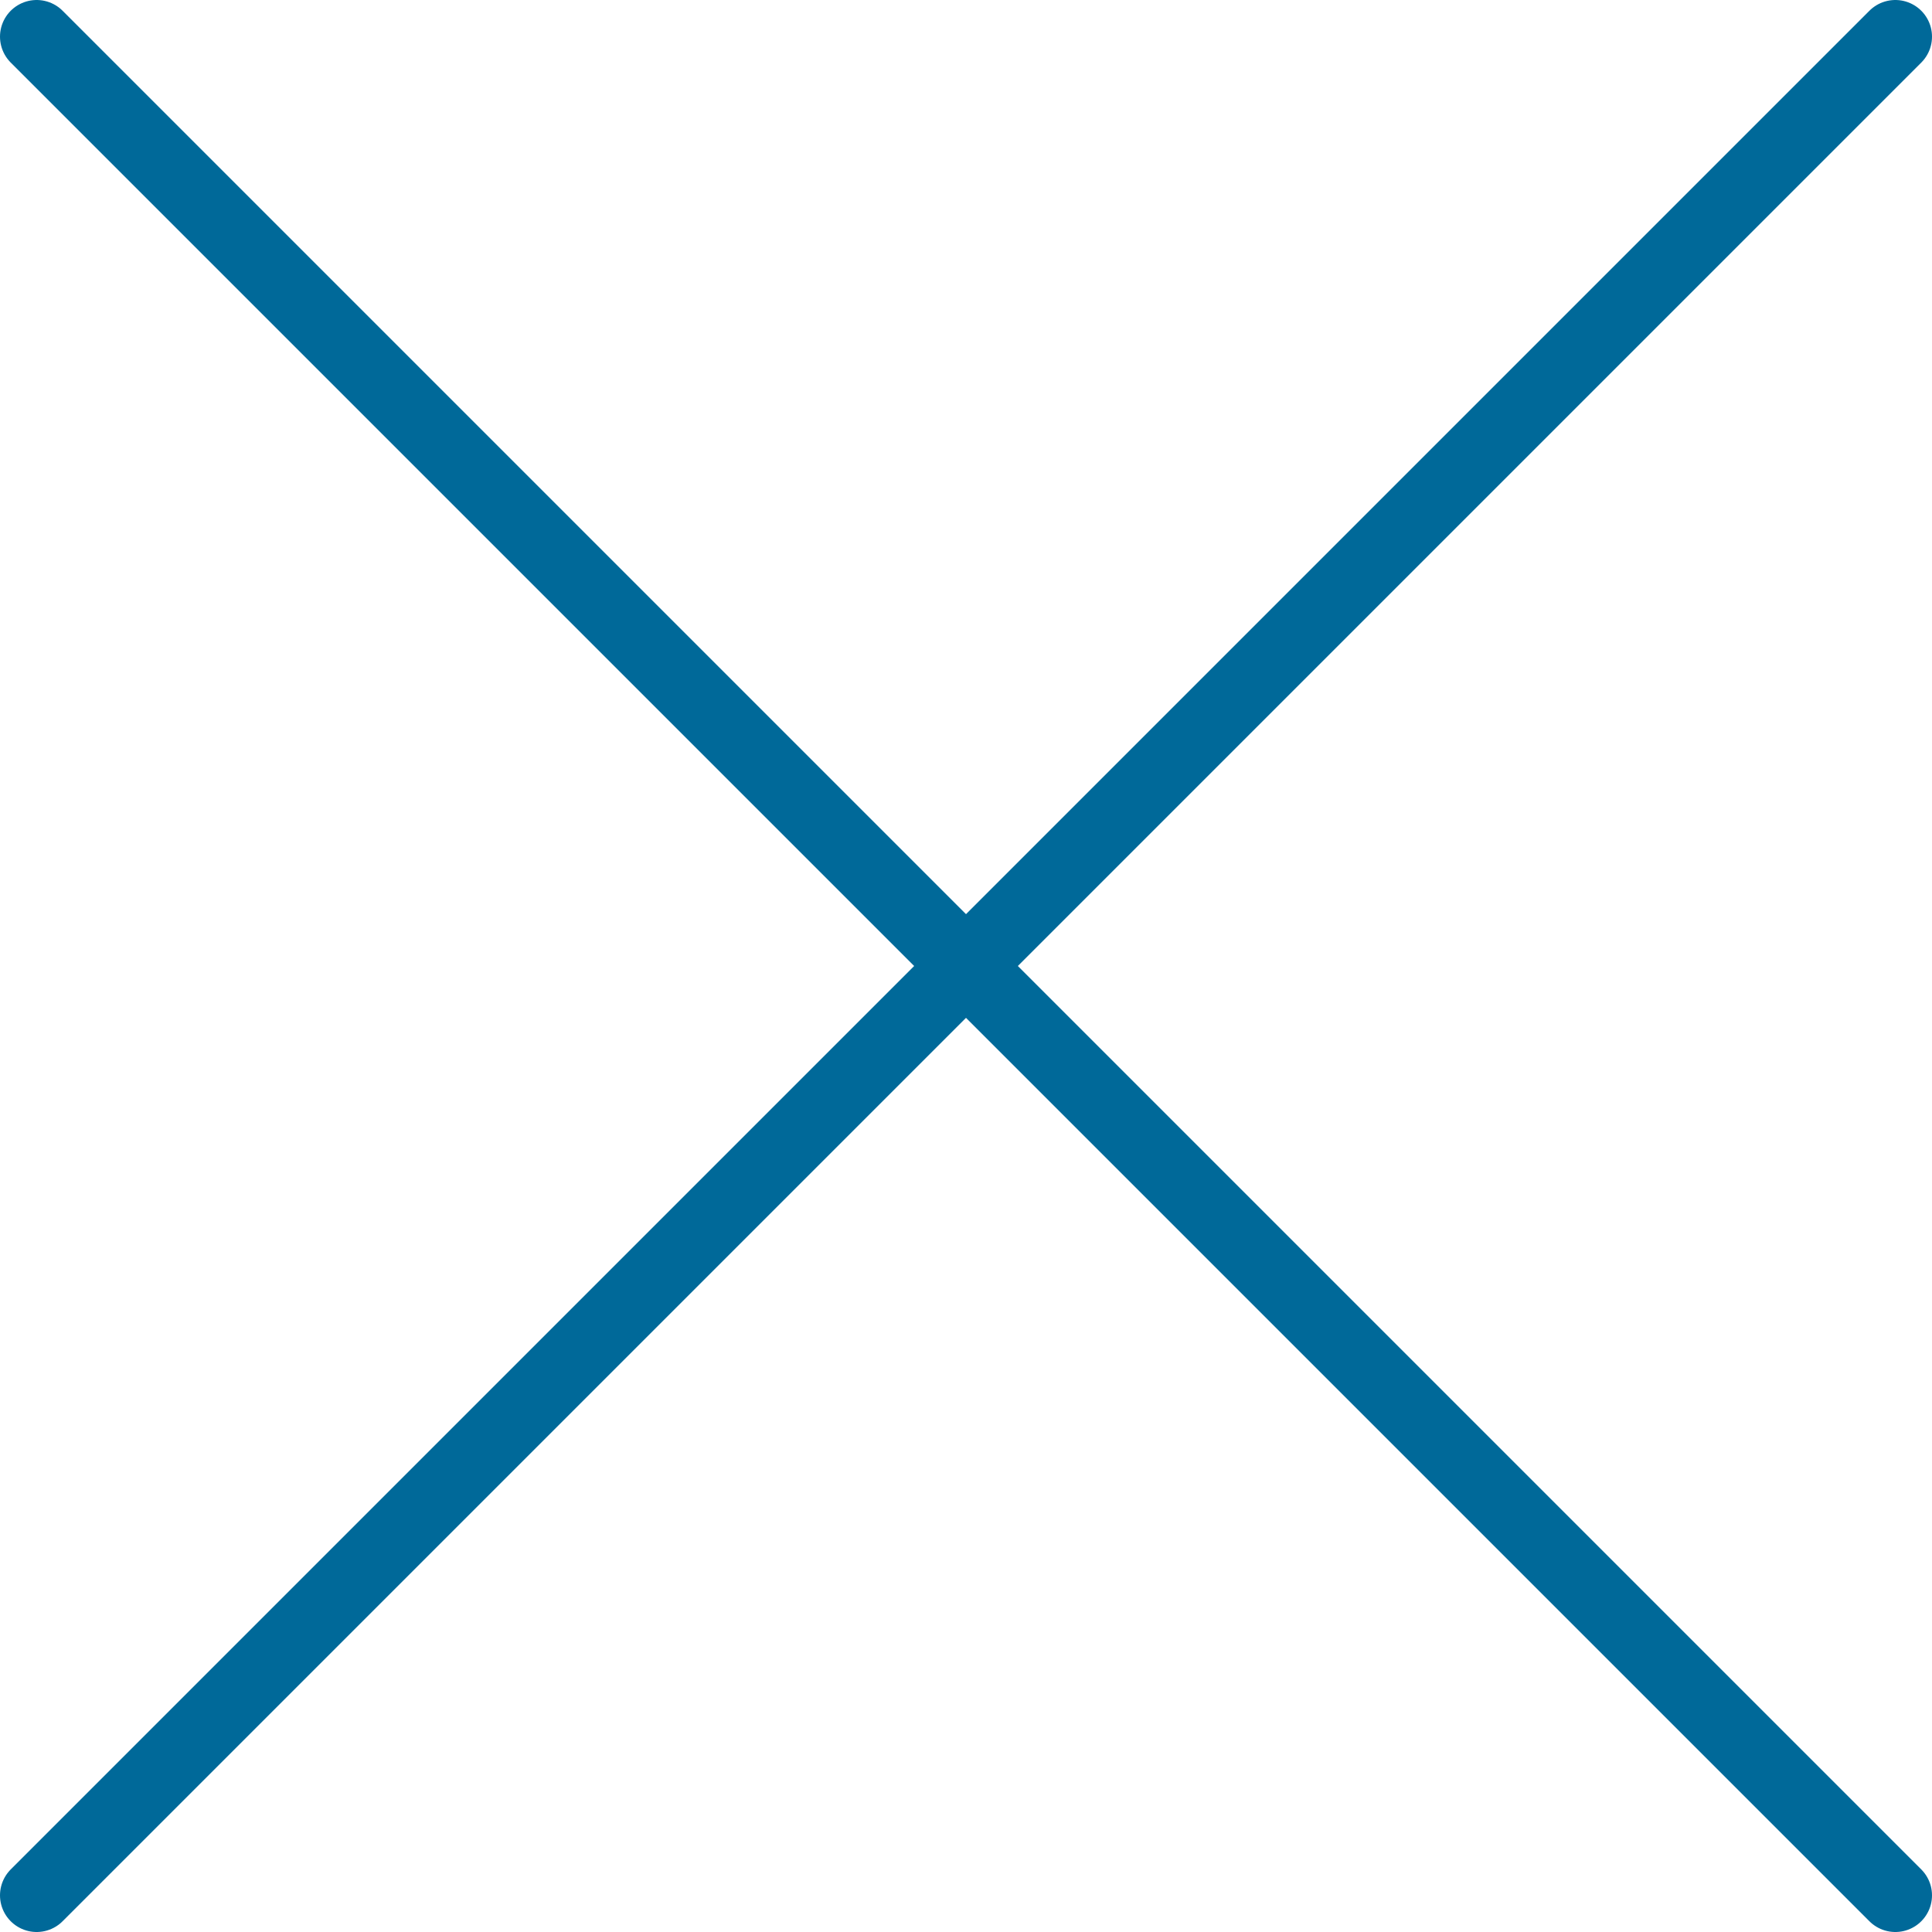 <?xml version="1.0" encoding="UTF-8"?><svg id="_レイヤー_2" xmlns="http://www.w3.org/2000/svg" viewBox="0 0 26.35 26.35"><defs><style>.cls-1{fill:none;stroke:#006999;stroke-linecap:round;stroke-miterlimit:10;}</style></defs><g id="_デザイン"><line class="cls-1" x1=".5" y1=".5" x2="25.85" y2="25.85"/><line class="cls-1" x1="25.85" y1=".5" x2=".5" y2="25.85"/></g></svg>